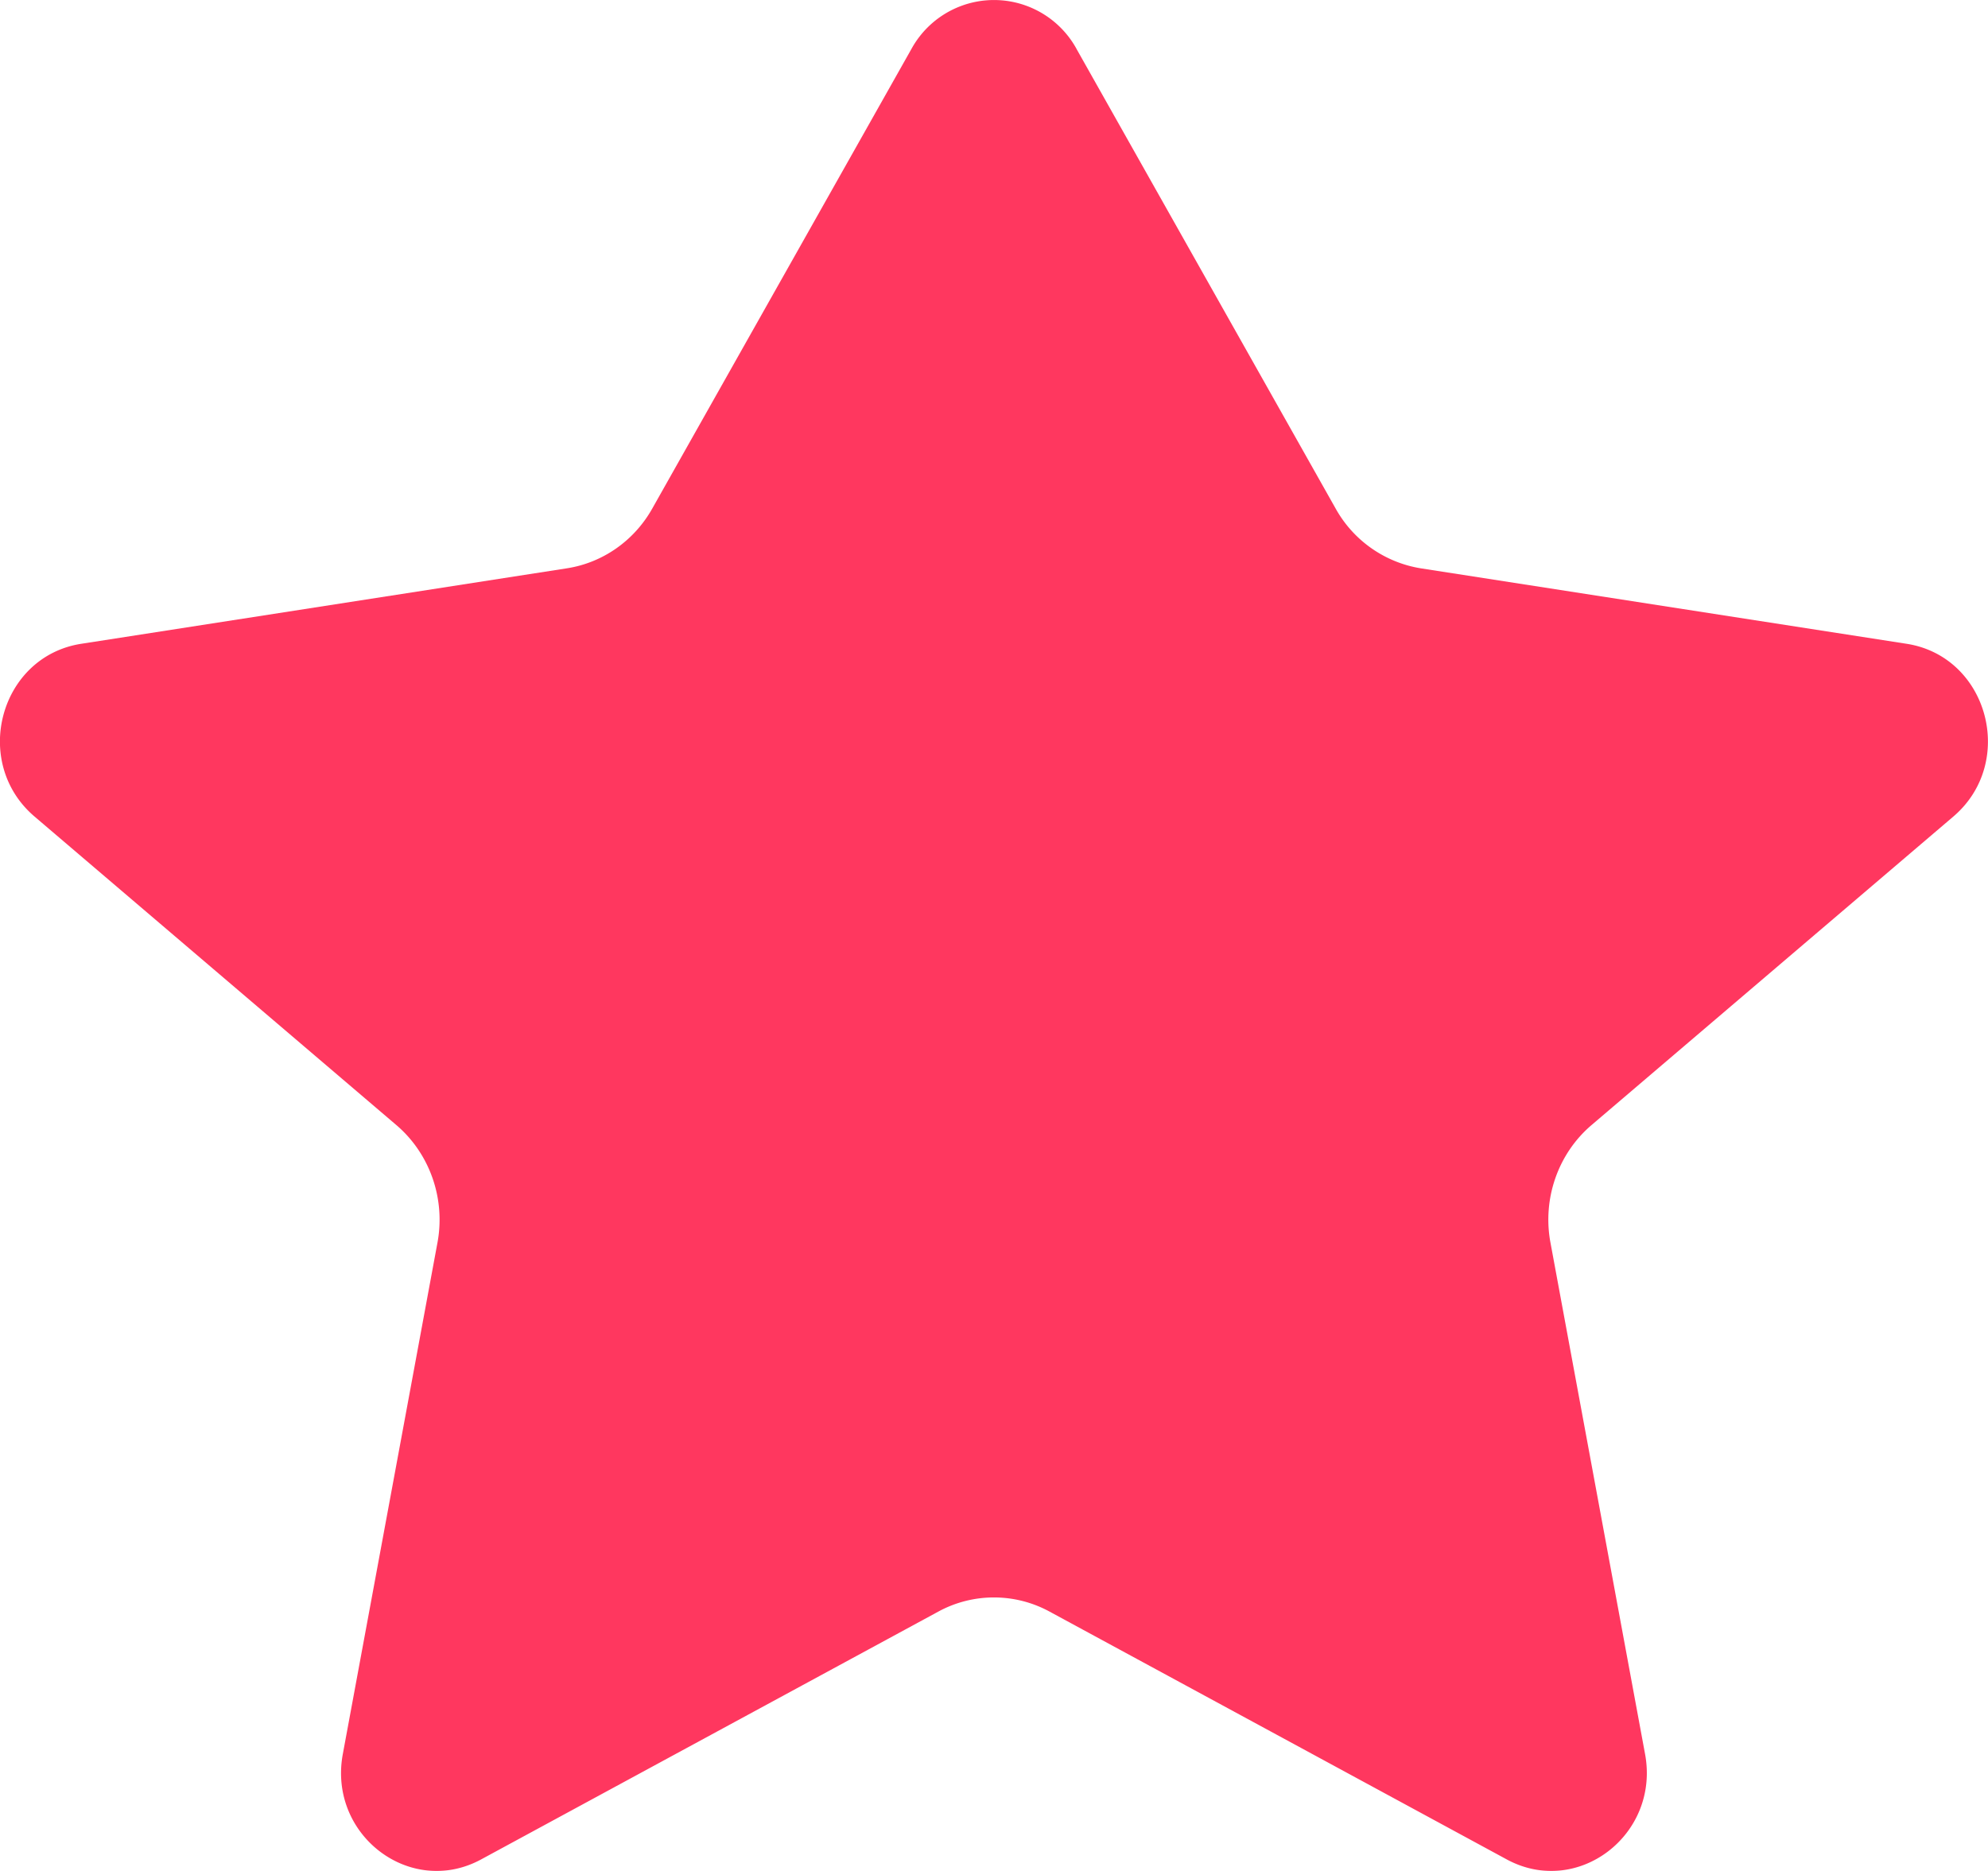 <svg width="34" height="32" viewBox="0 0 34 32" xmlns="http://www.w3.org/2000/svg">
    <defs>
        <filter id="a">
            <feColorMatrix in="SourceGraphic" values="0 0 0 0 0.851 0 0 0 0 0.851 0 0 0 0 0.851 0 0 0 1 0"/>
        </filter>
    </defs>
    <g filter="url(#a)" fill="none" fill-rule="evenodd">
        <path d="M18.412.837a1.61 1.61 0 0 0-2.824 0l-4.432 7.86c-.31.552-.848.928-1.46 1.023L1.39 11.011c-1.395.217-1.885 2.03-.798 2.956l6.187 5.276c.572.488.842 1.259.703 2.01l-1.619 8.748c-.256 1.383 1.155 2.457 2.365 1.802l7.82-4.239a1.99 1.99 0 0 1 1.902 0l7.82 4.239c1.21.655 2.62-.42 2.365-1.802l-1.618-8.747c-.14-.752.13-1.523.702-2.011l6.187-5.276c1.087-.926.597-2.739-.798-2.956l-8.305-1.29a2.041 2.041 0 0 1-1.46-1.023L18.412.838z" fill="#FF375F" fill-rule="nonzero"/>
    </g>
</svg>
